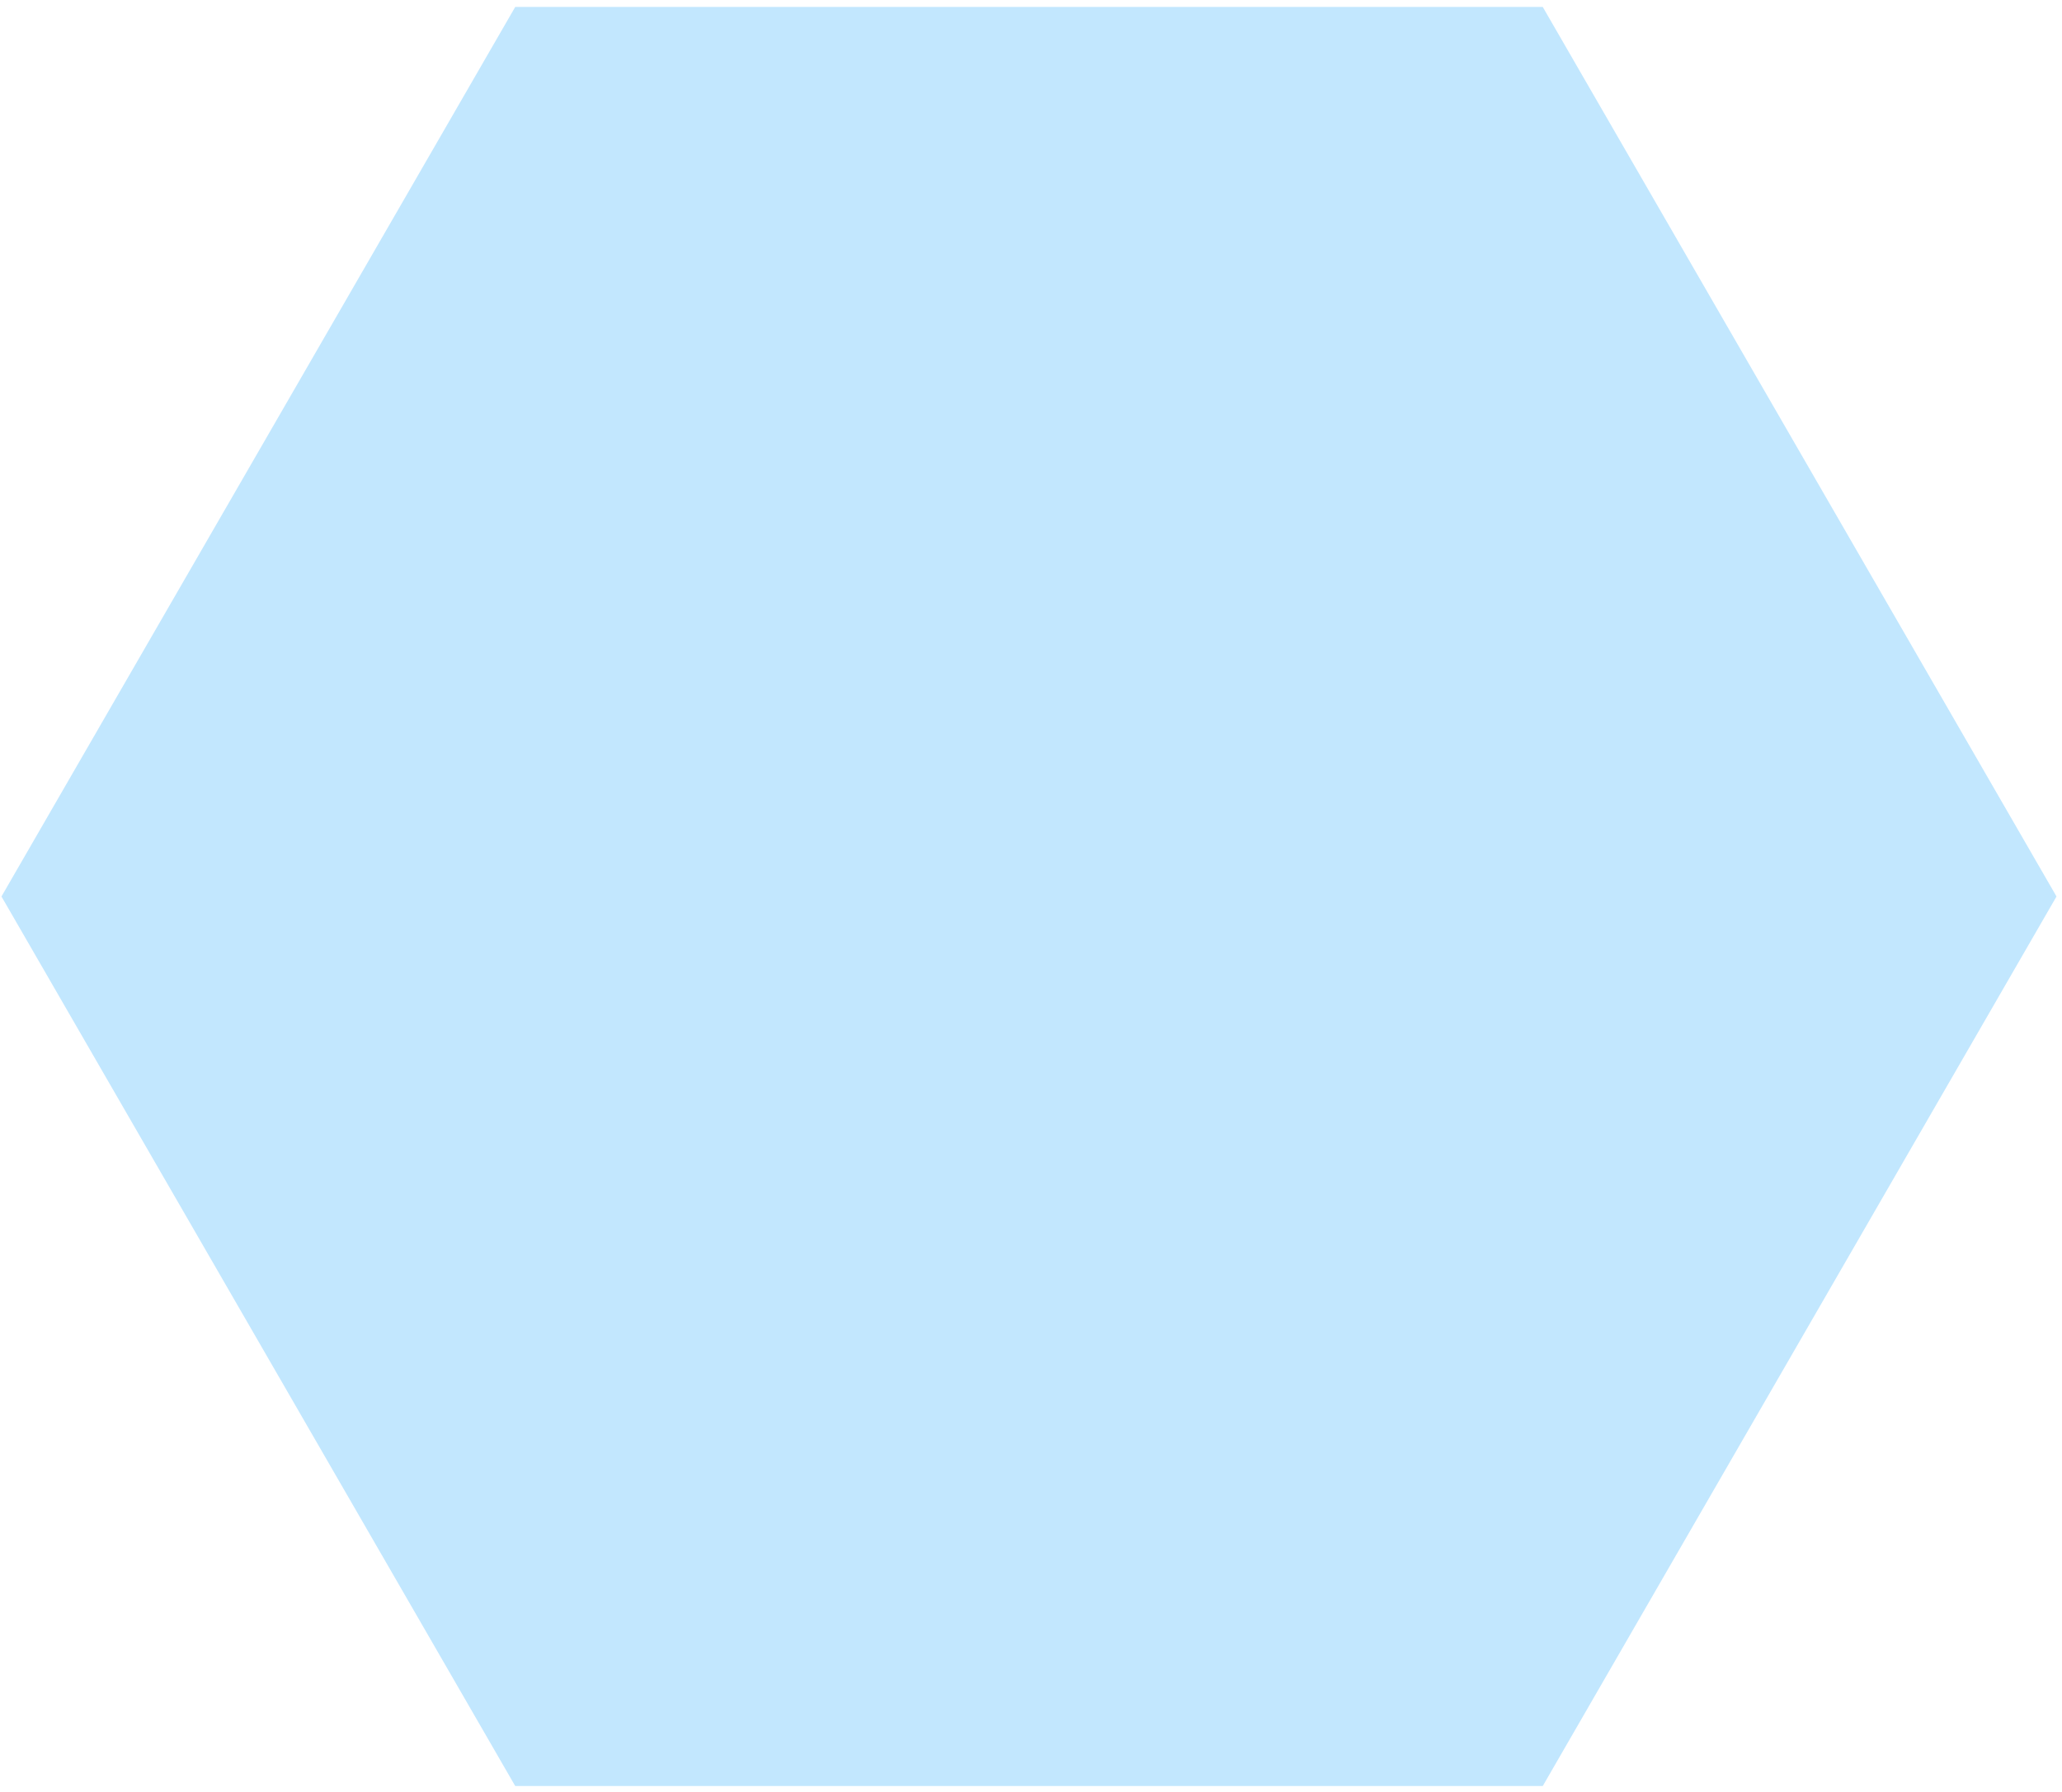 <?xml version="1.0" encoding="UTF-8"?> <svg xmlns="http://www.w3.org/2000/svg" width="176" height="153" viewBox="0 0 176 153" fill="none"> <g clip-path="url(#clip0_661_2)"> <path fill-rule="evenodd" clip-rule="evenodd" d="M131.68 0.593L175.531 76.531L131.68 152.469H43.976L0.125 76.531L43.976 0.593H131.68Z" fill="#C2E7FE"></path> </g> <defs> <clipPath id="clip0_661_2"> <rect width="176" height="153" fill="white"></rect> </clipPath> </defs> </svg> 